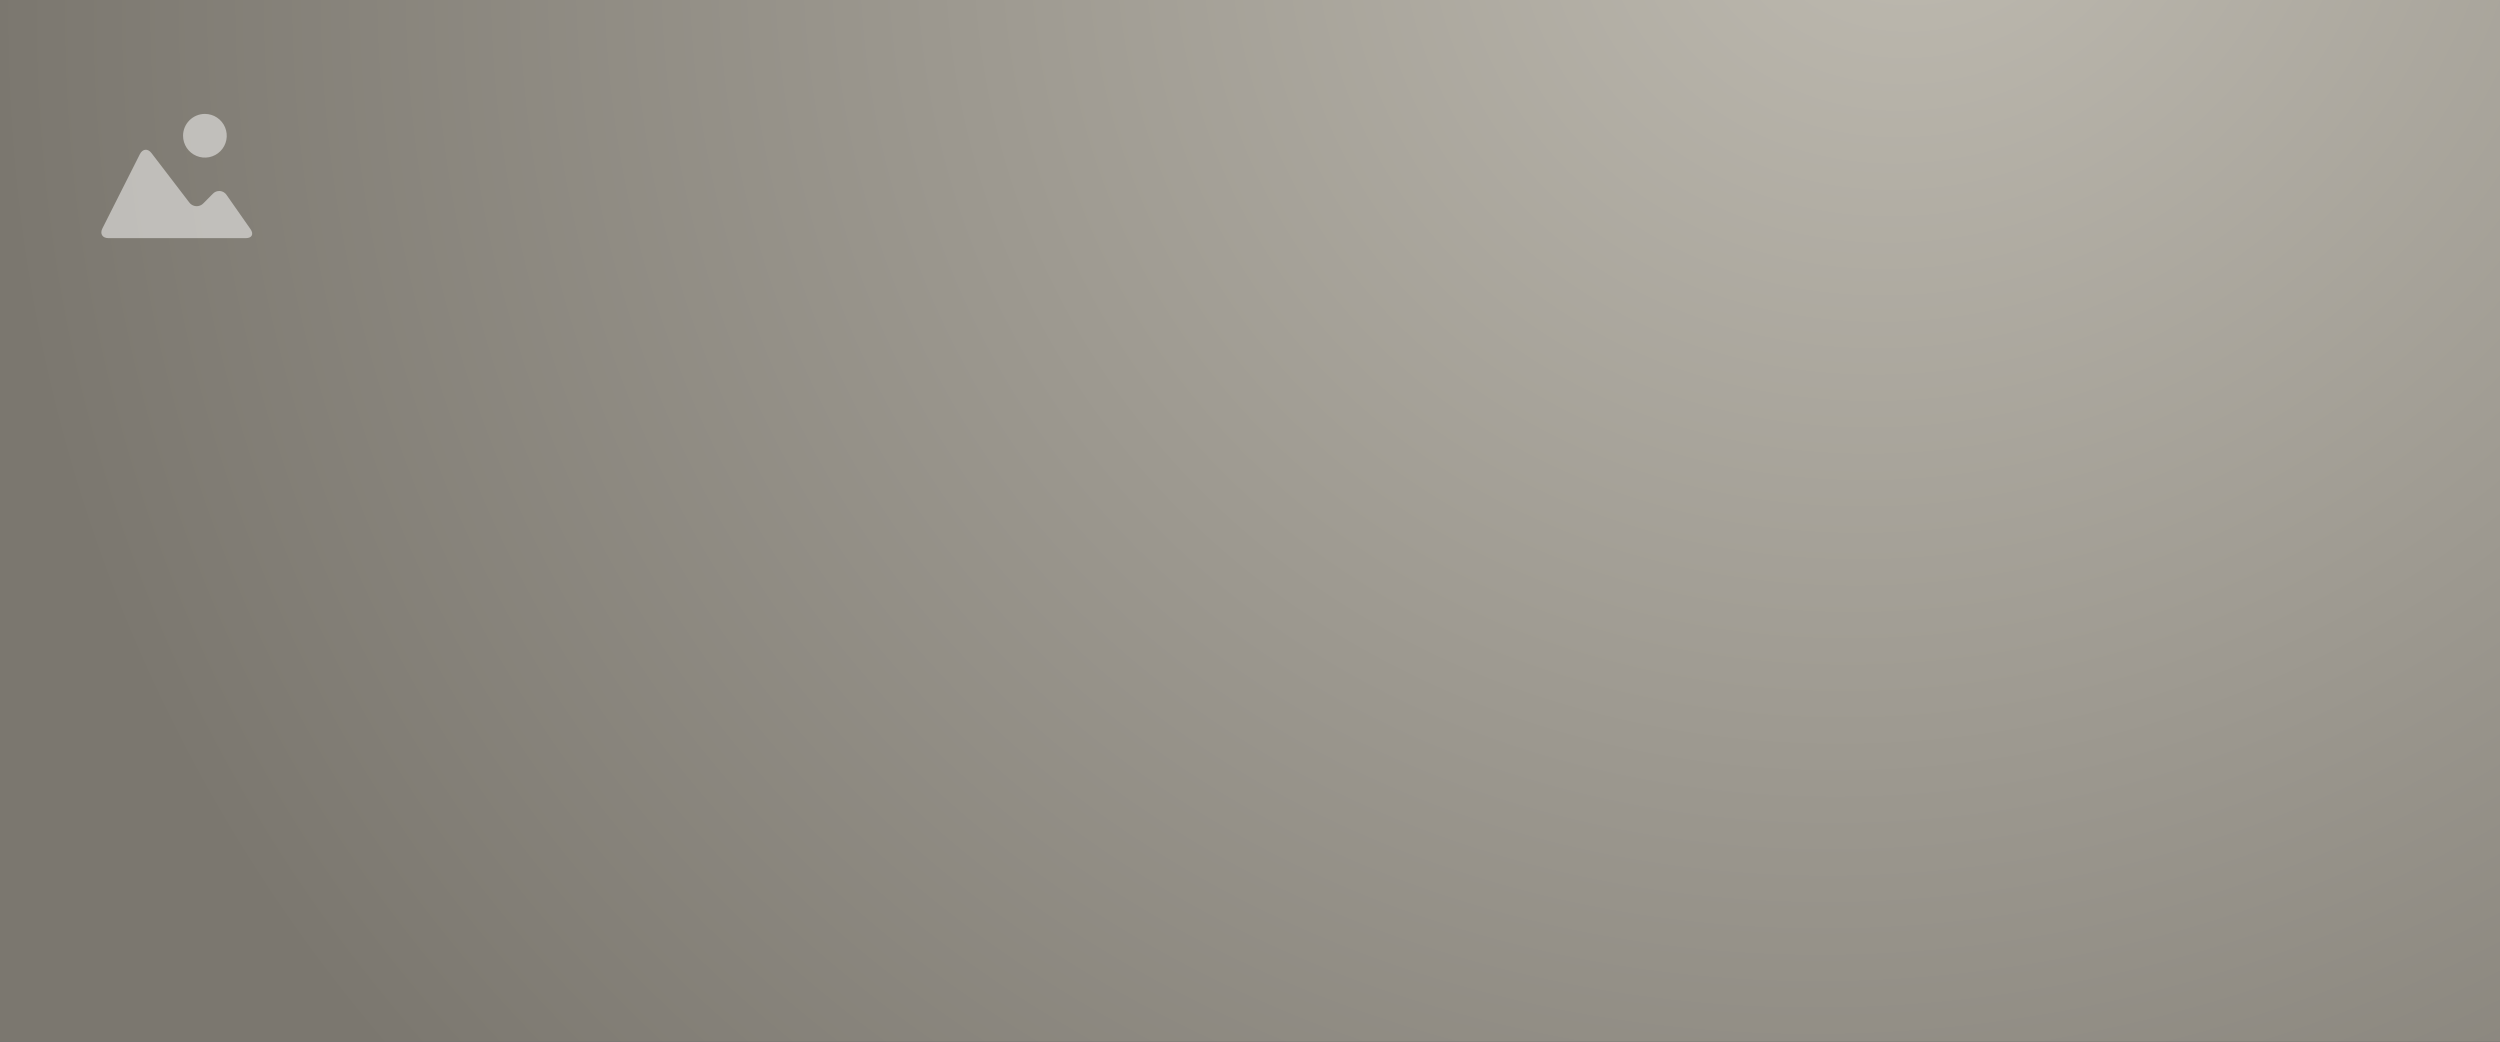 <svg width="792" height="330" viewBox="0 0 792 330" fill="none" xmlns="http://www.w3.org/2000/svg">
<rect x="0" y="0" width="792" height="330" fill="#333333" stroke="none"/>
<rect width="792" height="330" fill="url(#paint0_radial)"/>
<g opacity="0.5">
<path d="M64.91 36.087C66.28 36.087 67.618 36.492 68.756 37.252C69.895 38.013 70.782 39.094 71.307 40.358C71.831 41.623 71.968 43.015 71.701 44.358C71.434 45.7 70.775 46.934 69.808 47.902C68.84 48.87 67.606 49.529 66.264 49.797C64.921 50.064 63.529 49.927 62.264 49.403C60.999 48.879 59.918 47.992 59.158 46.854C58.397 45.716 57.991 44.377 57.991 43.008C57.991 41.173 58.72 39.413 60.018 38.115C61.315 36.817 63.075 36.088 64.91 36.087V36.087ZM77.888 75.443H34.343C32.431 75.443 31.579 74.06 32.443 72.354L44.32 48.825C45.181 47.119 46.82 46.967 47.983 48.485L59.926 64.095C60.179 64.45 60.508 64.744 60.888 64.955C61.269 65.167 61.692 65.291 62.126 65.319C62.561 65.346 62.996 65.276 63.4 65.114C63.804 64.952 64.167 64.702 64.463 64.382L67.385 61.423C67.672 61.104 68.029 60.856 68.428 60.698C68.828 60.54 69.258 60.477 69.686 60.513C70.114 60.549 70.527 60.684 70.894 60.907C71.261 61.13 71.572 61.434 71.802 61.797L79.368 72.605C80.46 74.175 79.802 75.443 77.89 75.443H77.888Z" fill="white"/>
</g>
<defs>
<radialGradient id="paint0_radial" cx="0" cy="0" r="1" gradientUnits="userSpaceOnUse" gradientTransform="translate(610.5 -48) rotate(148.46) scale(801.014 709.492)">
<stop stop-color="#BFBBB1"/>
<stop offset="0.781" stop-color="#7B776F"/>
</radialGradient>
</defs>
</svg>
